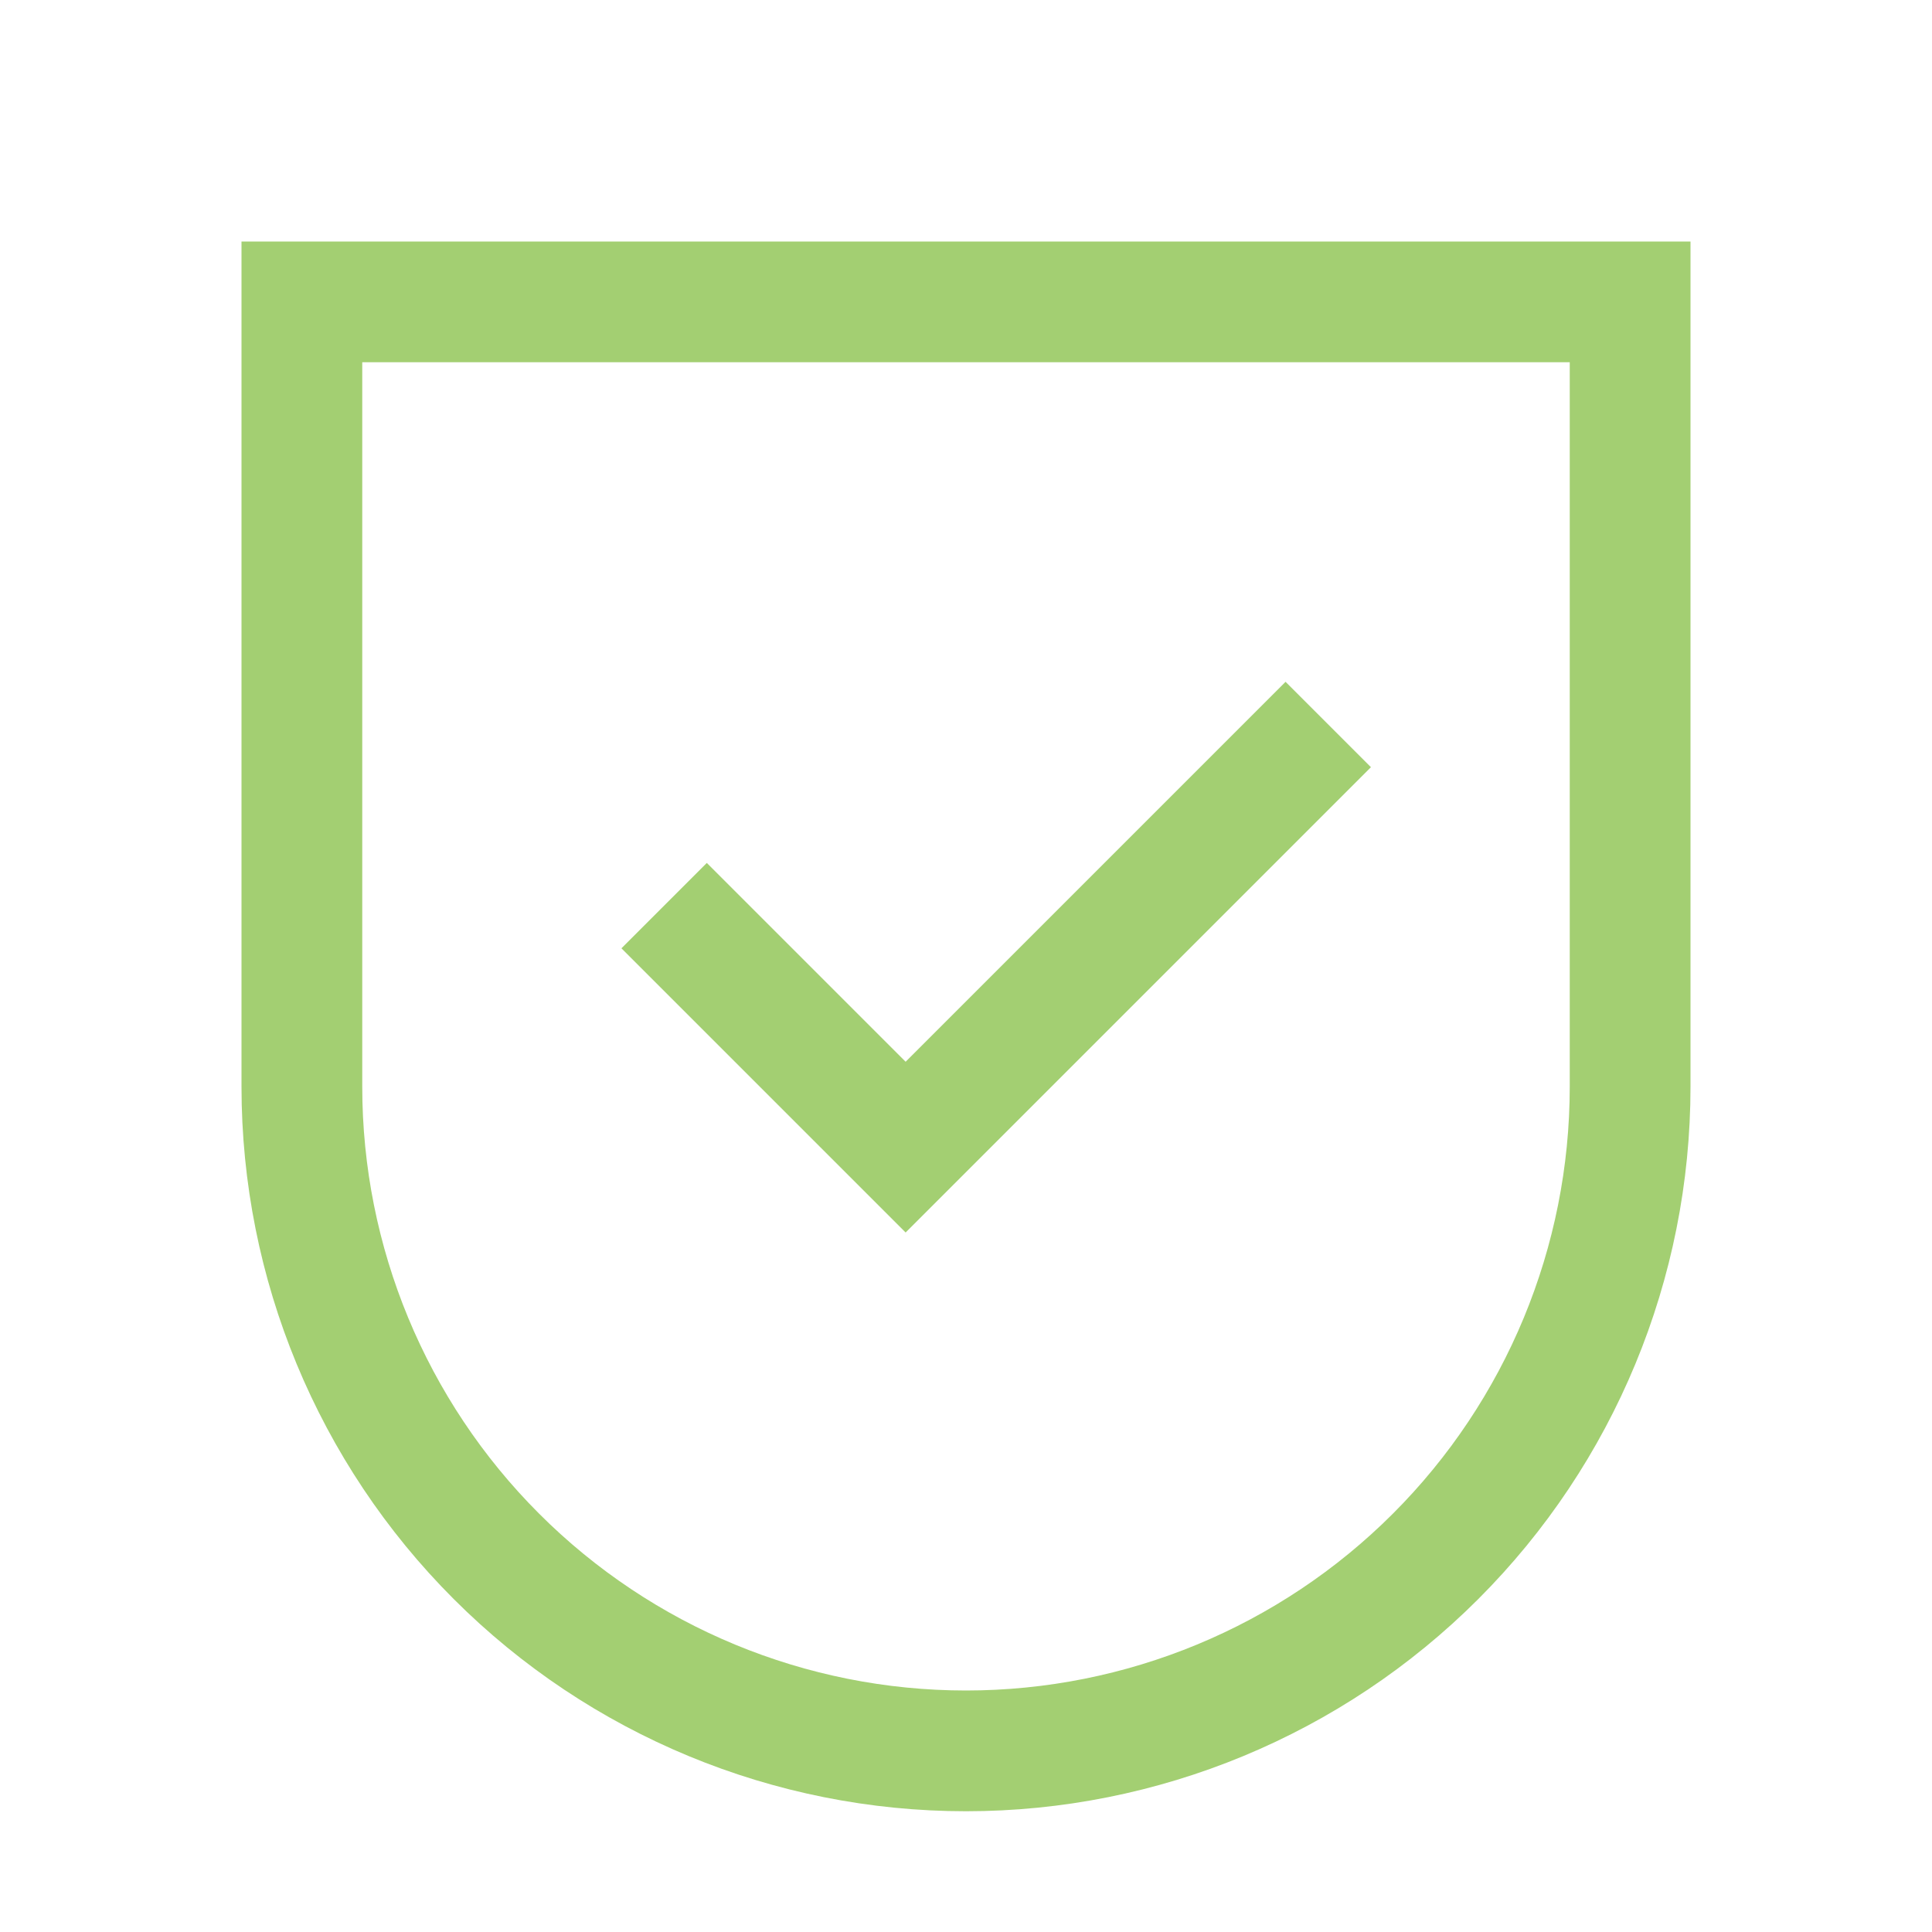 <svg width="48" height="48" viewBox="0 0 48 48" fill="none" xmlns="http://www.w3.org/2000/svg">
<path d="M16.5 22.5L22.5 28.5L33 18M7.5 7.5V27C7.5 31.376 9.238 35.573 12.333 38.667C15.427 41.762 19.624 43.5 24 43.5C28.376 43.5 32.573 41.762 35.667 38.667C38.762 35.573 40.5 31.376 40.5 27V7.5H7.5Z" stroke="#A3CF72" stroke-width="3"/>
</svg>
